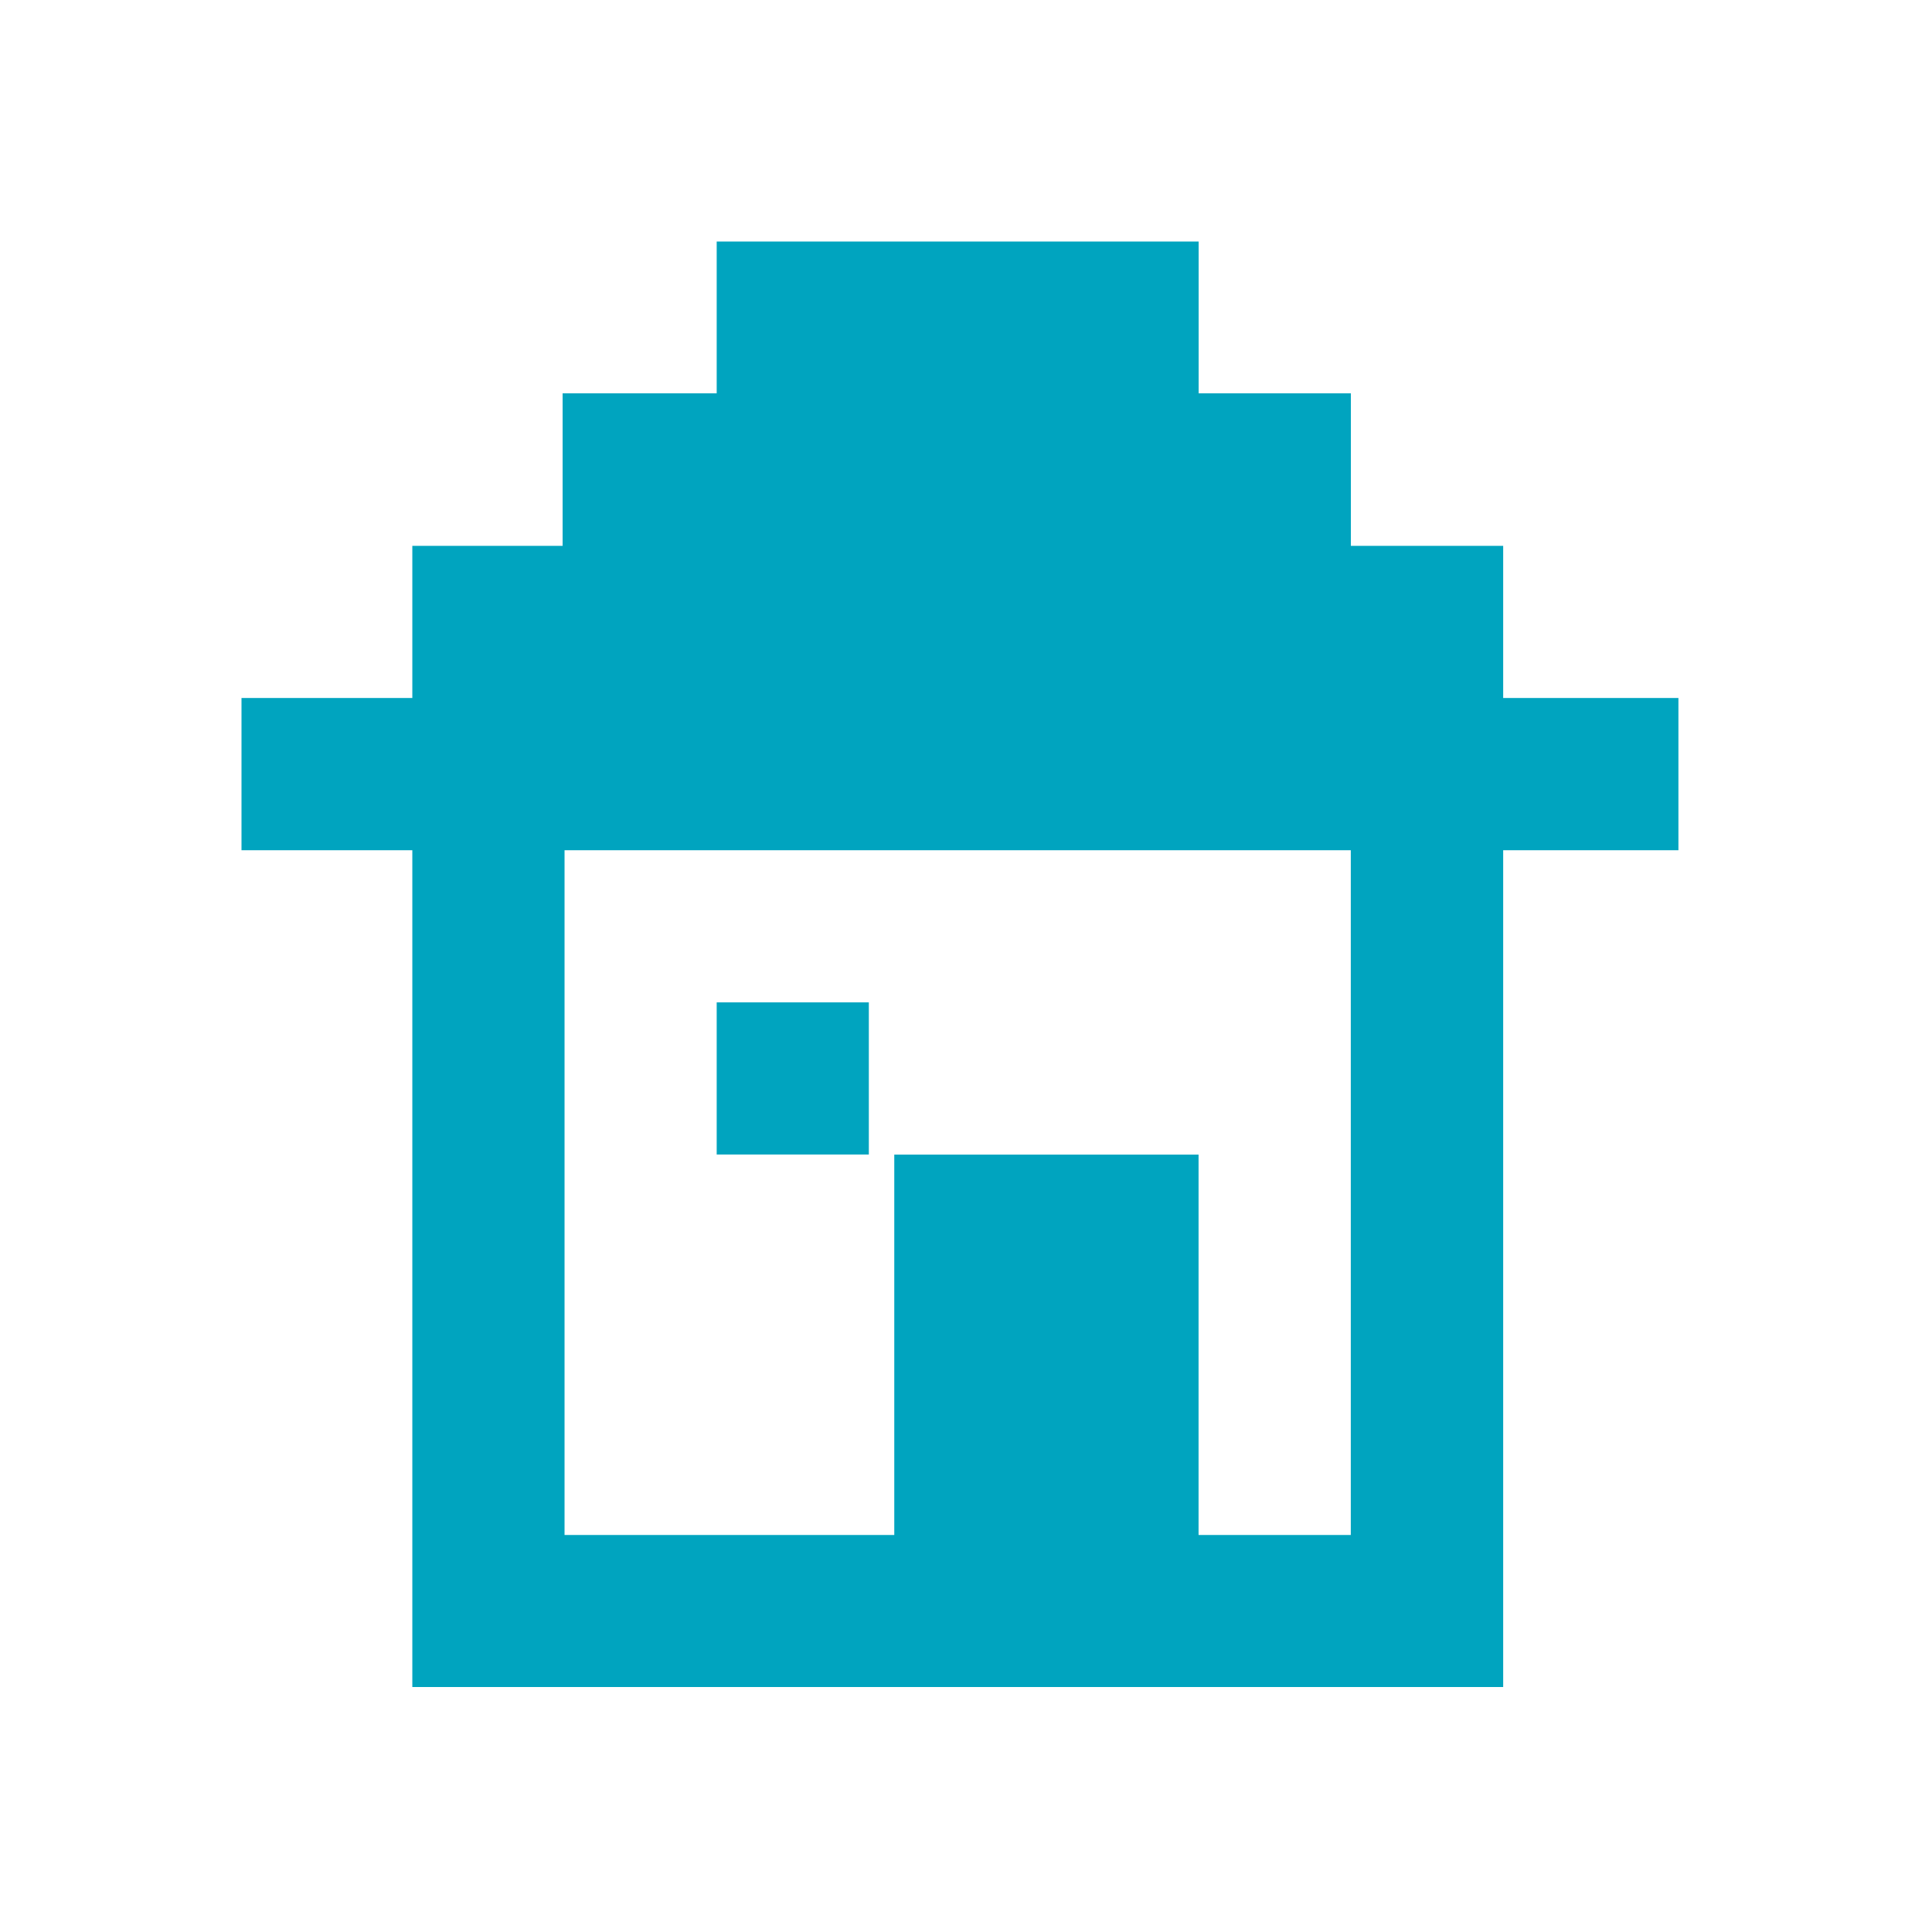 <svg width="24" height="24" viewBox="0 0 24 24" fill="none" xmlns="http://www.w3.org/2000/svg">
<g clip-path="url(#clip0_7_43)">
<g clip-path="url(#clip1_7_43)">
<path d="M8.903 4.89H7.013V6.78H8.903V4.89Z" fill="#010002"/>
<path d="M16.78 4.89H14.89V6.78H16.78V4.89Z" fill="#010002"/>
<path fill-rule="evenodd" clip-rule="evenodd" d="M14.89 4.886V3H13.629H12.999H10.794H8.903V4.886H6.989V6.78V6.781H5.122V8.671H3V10.562H5.122V20.957H18.673V10.562H20.853V8.671H18.673V6.781H16.781V6.78V4.886H14.89ZM16.78 10.562V19.068H14.889V14.343H11.109V19.068H7.013V10.562H16.78ZM10.793 12.452H8.903V14.342H10.793V12.452Z" fill="#00A4BF"/>
</g>
</g>
<defs>
<clipPath id="clip0_7_43">
<rect width="24" height="24" fill="white"/>
</clipPath>
<clipPath id="clip1_7_43">
<rect width="17.85" height="17.959" fill="white" transform="translate(3 3)"/>
</clipPath>
</defs>
</svg>

